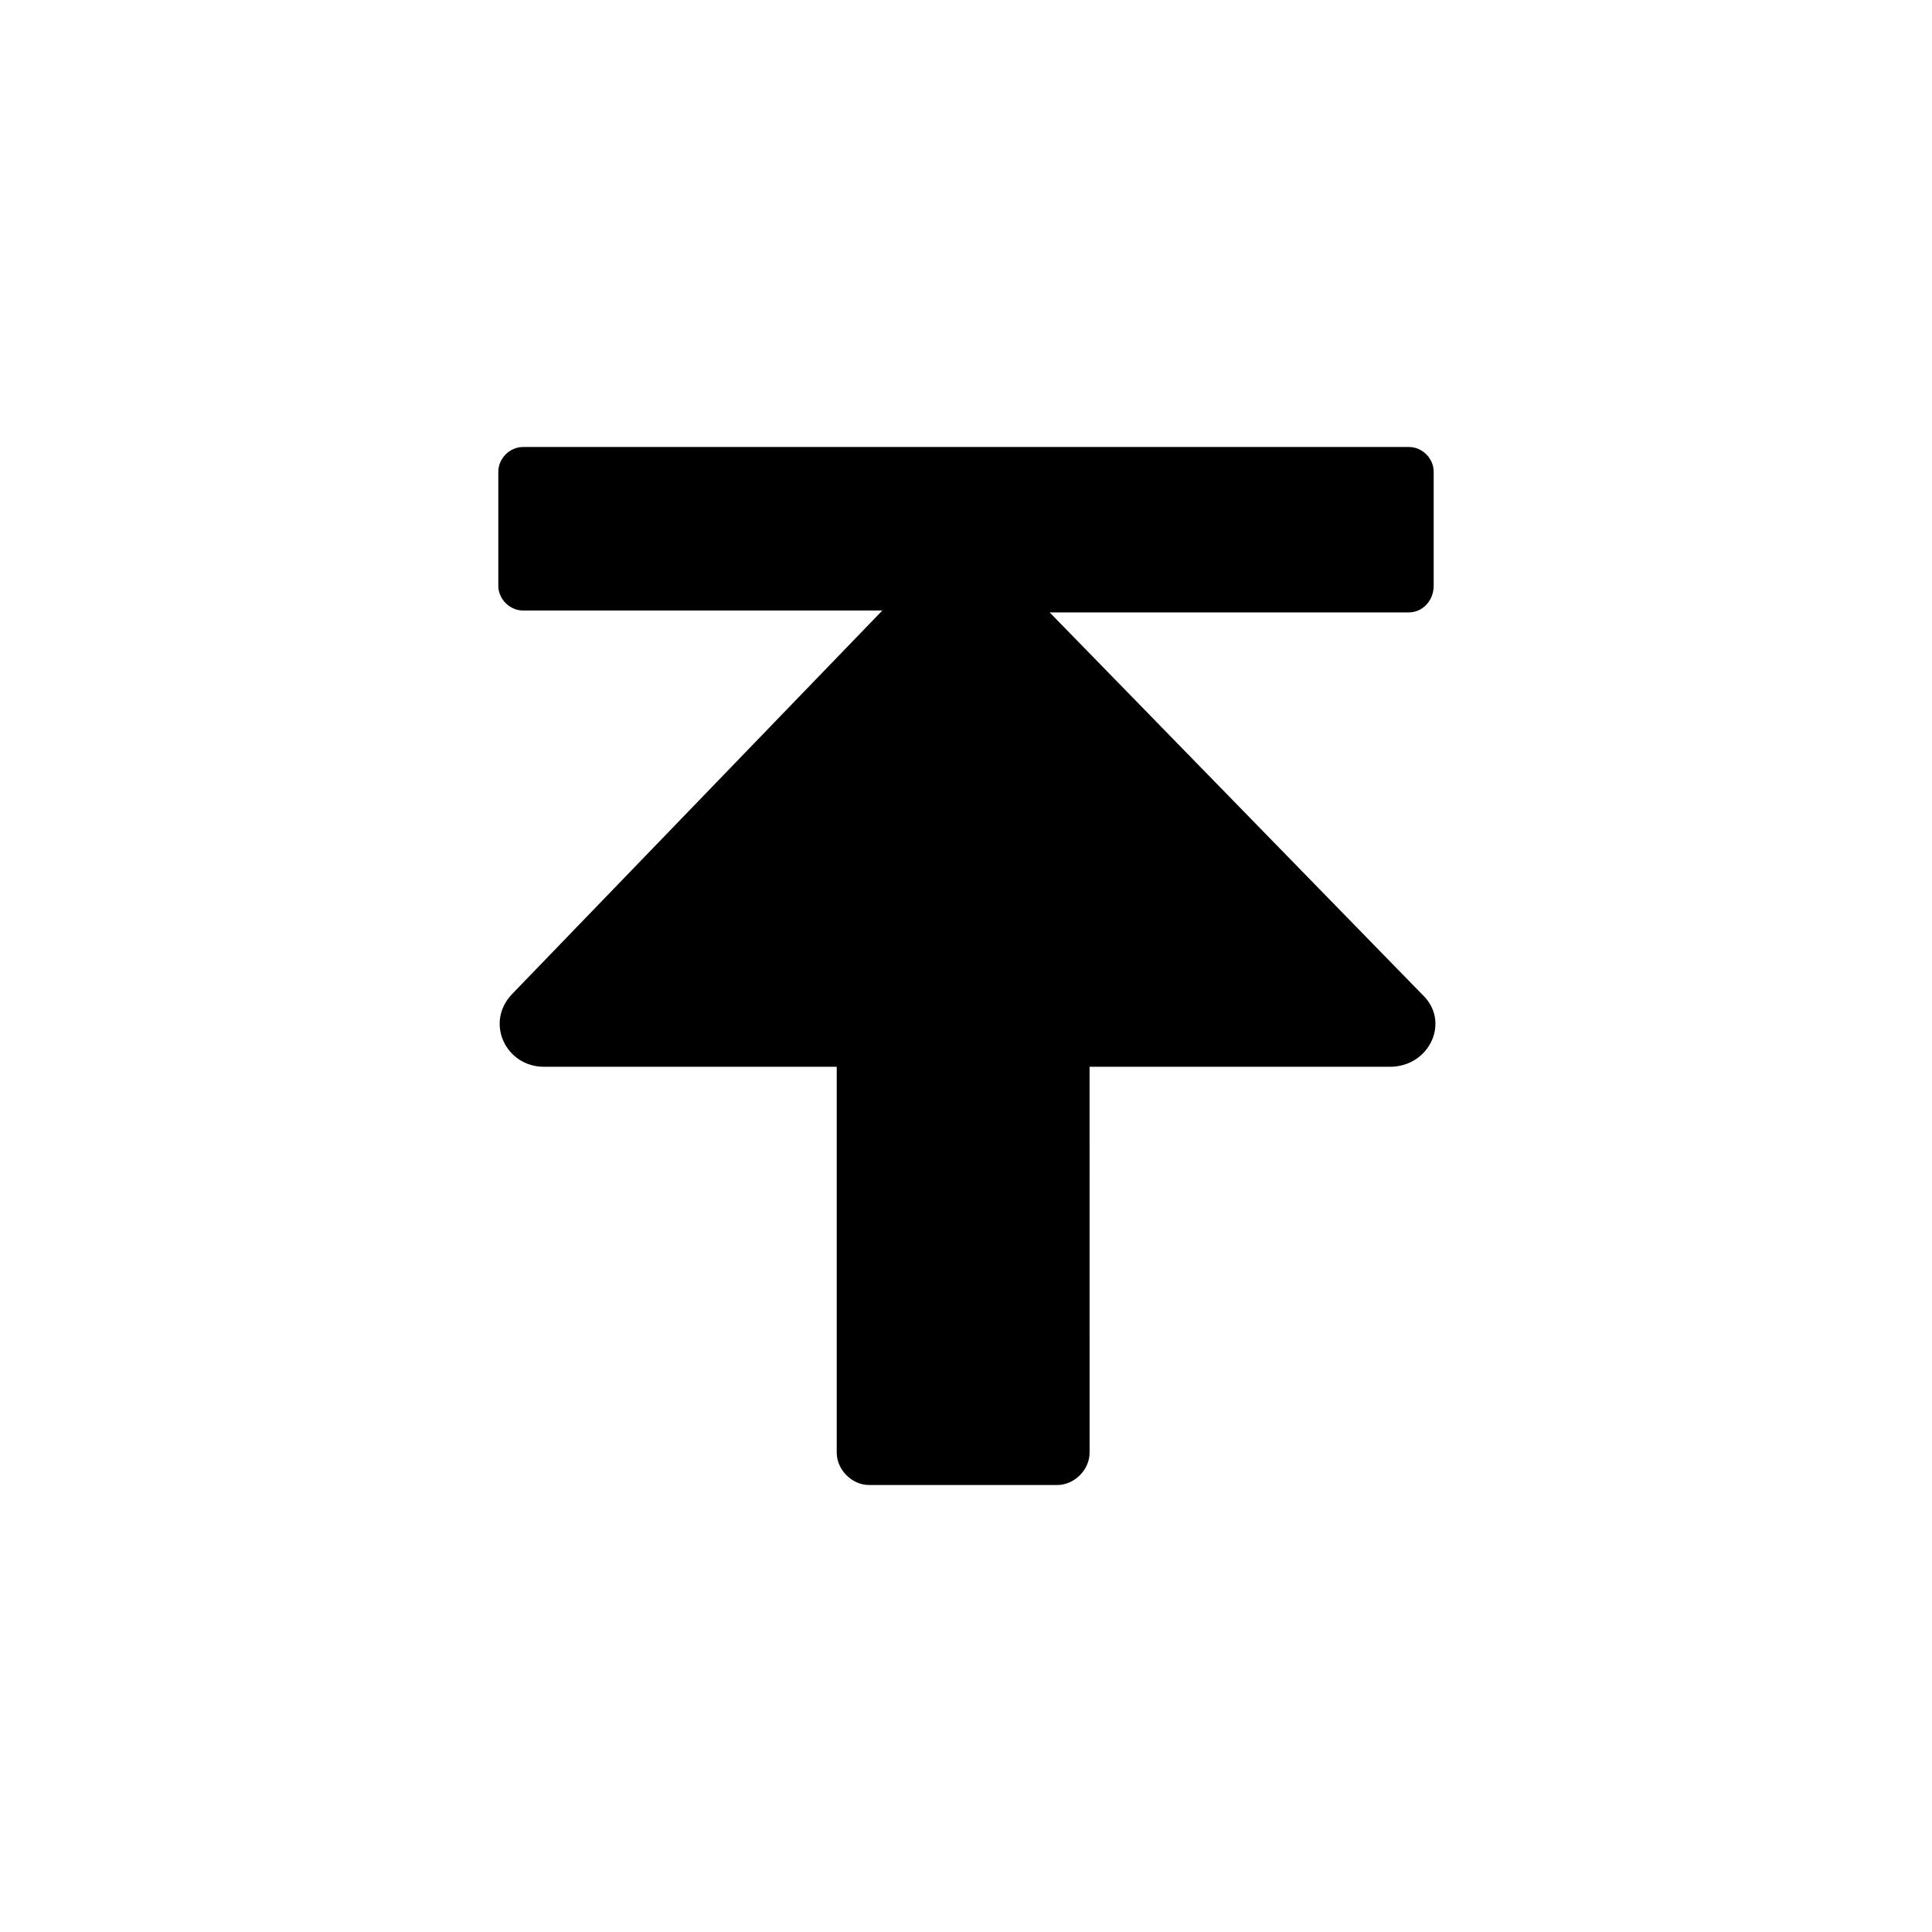 <?xml version="1.0" encoding="UTF-8"?>
<!-- Uploaded to: SVG Repo, www.svgrepo.com, Generator: SVG Repo Mixer Tools -->
<svg fill="#000000" width="800px" height="800px" version="1.1" viewBox="144 144 512 512" xmlns="http://www.w3.org/2000/svg">
 <path d="m523.94 299.24v-30.23c0-3.527-3.023-6.551-6.551-6.551h-234.78c-3.527 0-6.551 3.023-6.551 6.551v30.23c0 3.527 3.023 6.551 6.551 6.551h95.219l-98.238 101.77c-7.055 7.559-1.512 19.145 8.566 19.145h77.586v102.27c0 4.535 4.031 8.566 8.566 8.566h49.879c4.535 0 8.566-4.031 8.566-8.566l-0.008-102.27h79.602c10.578 0 16.121-12.09 8.566-19.145l-98.746-101.27h95.219c3.527 0 6.551-3.023 6.551-7.051z"/>
</svg>